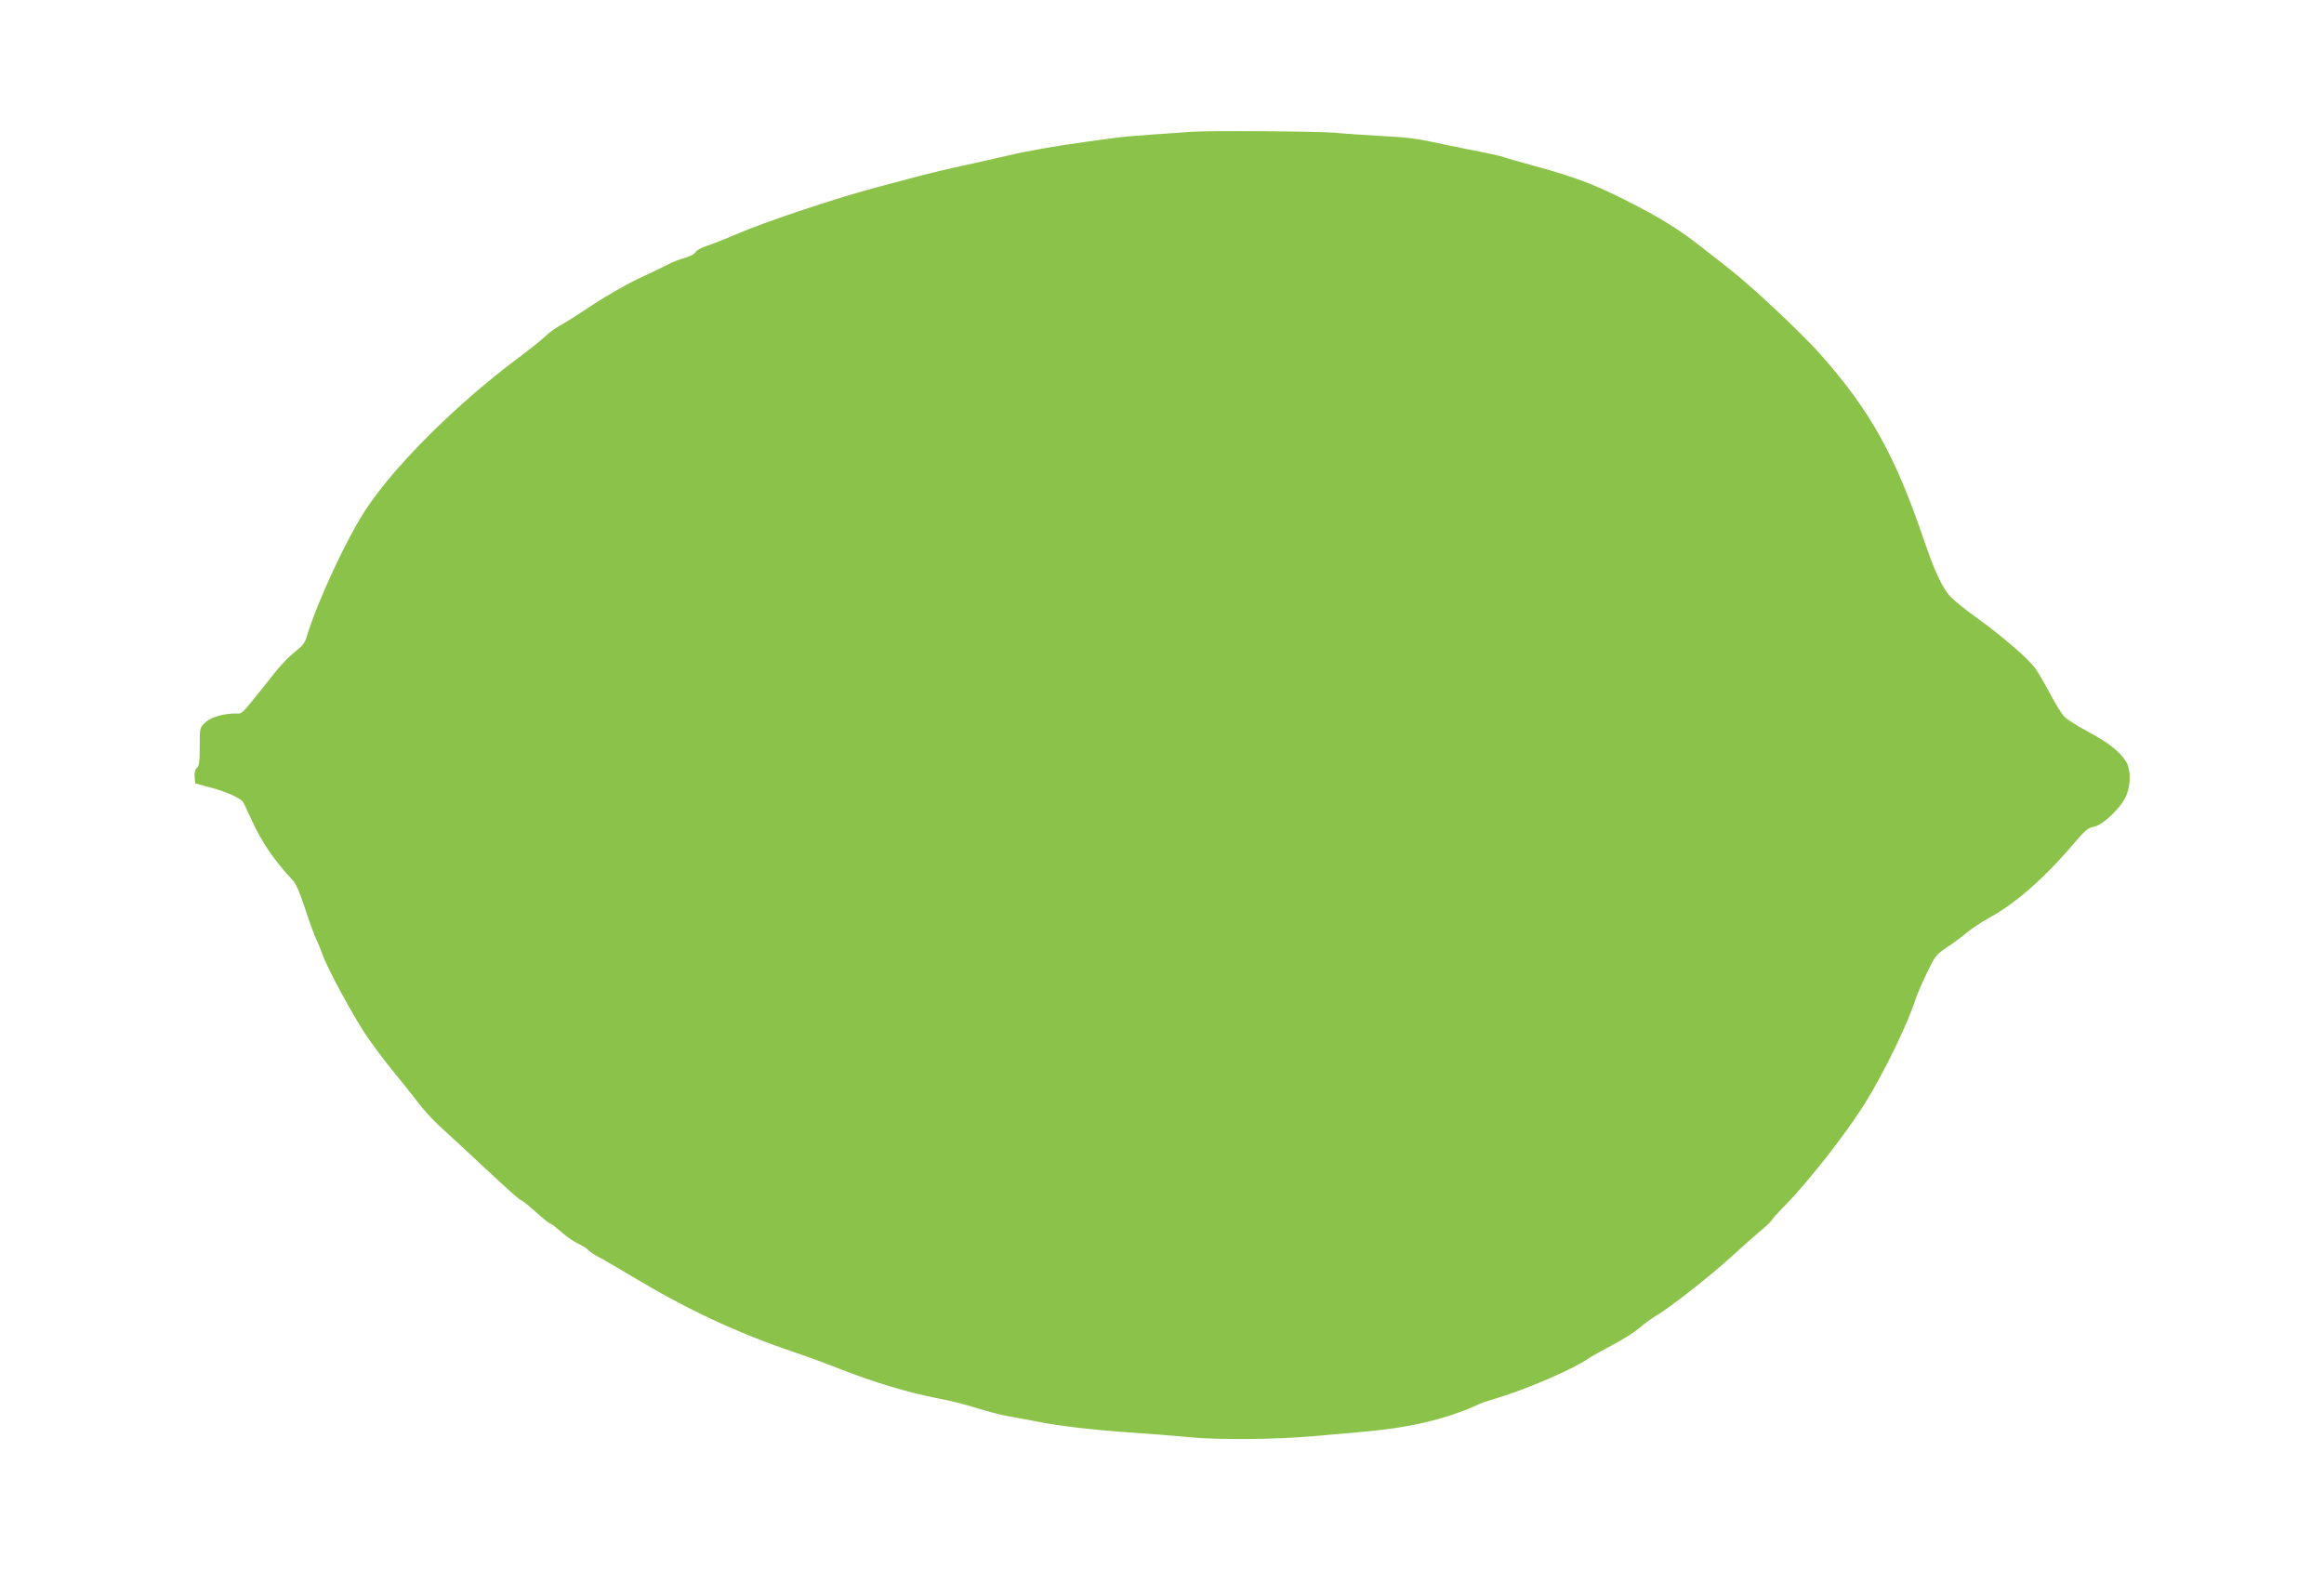 <?xml version="1.0" standalone="no"?>
<!DOCTYPE svg PUBLIC "-//W3C//DTD SVG 20010904//EN"
 "http://www.w3.org/TR/2001/REC-SVG-20010904/DTD/svg10.dtd">
<svg version="1.0" xmlns="http://www.w3.org/2000/svg"
 width="1280pt" height="865pt" viewBox="0 0 1280 865"
 preserveAspectRatio="xMidYMid meet">
<g transform="translate(0,865) scale(0.1,-0.1)"
fill="#8bc34a" stroke="none">
<path d="M6560 7924 c-19 -2 -109 -8 -200 -14 -91 -6 -192 -15 -225 -20 -33
-5 -98 -14 -145 -20 -151 -20 -333 -51 -435 -76 -55 -13 -163 -37 -240 -54
-77 -16 -189 -43 -250 -59 -60 -16 -164 -44 -230 -61 -218 -57 -611 -188 -782
-261 -65 -28 -139 -57 -165 -65 -26 -8 -52 -23 -57 -33 -6 -10 -32 -24 -58
-31 -26 -7 -68 -23 -93 -36 -25 -13 -101 -50 -170 -82 -69 -33 -183 -99 -255
-147 -71 -48 -148 -96 -169 -107 -21 -11 -57 -37 -80 -58 -23 -22 -90 -76
-151 -121 -338 -252 -680 -592 -840 -835 -107 -162 -269 -511 -326 -702 -9
-32 -25 -52 -64 -82 -28 -21 -73 -68 -101 -102 -205 -258 -186 -238 -226 -238
-68 0 -136 -20 -168 -50 -30 -28 -30 -29 -30 -133 0 -82 -3 -107 -16 -117 -10
-9 -14 -26 -12 -49 l3 -36 85 -23 c91 -24 169 -60 181 -83 4 -8 25 -54 48
-102 55 -120 122 -217 226 -329 16 -17 40 -74 66 -155 23 -70 50 -145 60 -165
10 -20 26 -59 35 -85 23 -69 165 -332 239 -443 35 -52 102 -142 150 -200 47
-58 110 -136 139 -175 29 -38 80 -94 112 -123 60 -55 161 -148 341 -316 57
-53 107 -96 112 -96 5 0 41 -29 81 -65 40 -36 76 -65 81 -65 5 0 32 -21 61
-46 28 -26 71 -55 94 -65 23 -10 47 -26 55 -35 7 -8 31 -25 53 -36 23 -11 106
-60 186 -108 309 -185 575 -310 900 -420 69 -23 186 -66 260 -96 175 -68 365
-125 515 -154 66 -12 167 -37 225 -56 58 -18 134 -38 170 -44 36 -6 108 -20
161 -30 127 -25 308 -46 509 -60 91 -6 237 -17 325 -26 168 -16 483 -13 695 6
58 5 166 15 240 21 278 23 478 69 665 154 16 8 53 20 80 28 169 49 428 160
517 220 20 14 81 48 136 77 55 28 121 70 147 92 26 23 71 56 100 73 82 50 295
217 411 323 58 53 130 117 160 142 31 25 60 53 65 63 6 9 38 45 72 79 126 128
333 392 437 558 105 168 237 440 280 575 7 22 34 86 61 142 46 96 52 105 111
144 35 23 86 61 113 84 28 23 82 58 120 79 147 80 306 220 470 413 59 70 76
84 108 89 48 9 150 105 177 170 27 62 27 146 -1 190 -32 53 -98 105 -209 164
-57 30 -114 67 -129 81 -14 14 -49 70 -78 125 -29 55 -66 118 -82 141 -40 56
-181 177 -322 279 -64 46 -130 99 -148 119 -46 53 -85 136 -145 312 -158 465
-296 713 -571 1023 -99 112 -376 372 -495 465 -43 33 -117 91 -165 129 -116
92 -230 162 -405 250 -177 90 -284 130 -505 191 -93 25 -172 48 -176 51 -4 2
-51 13 -105 24 -55 10 -144 29 -199 40 -180 39 -208 42 -365 51 -85 5 -202 12
-260 18 -96 8 -708 12 -790 5z"/>
</g>
</svg>
